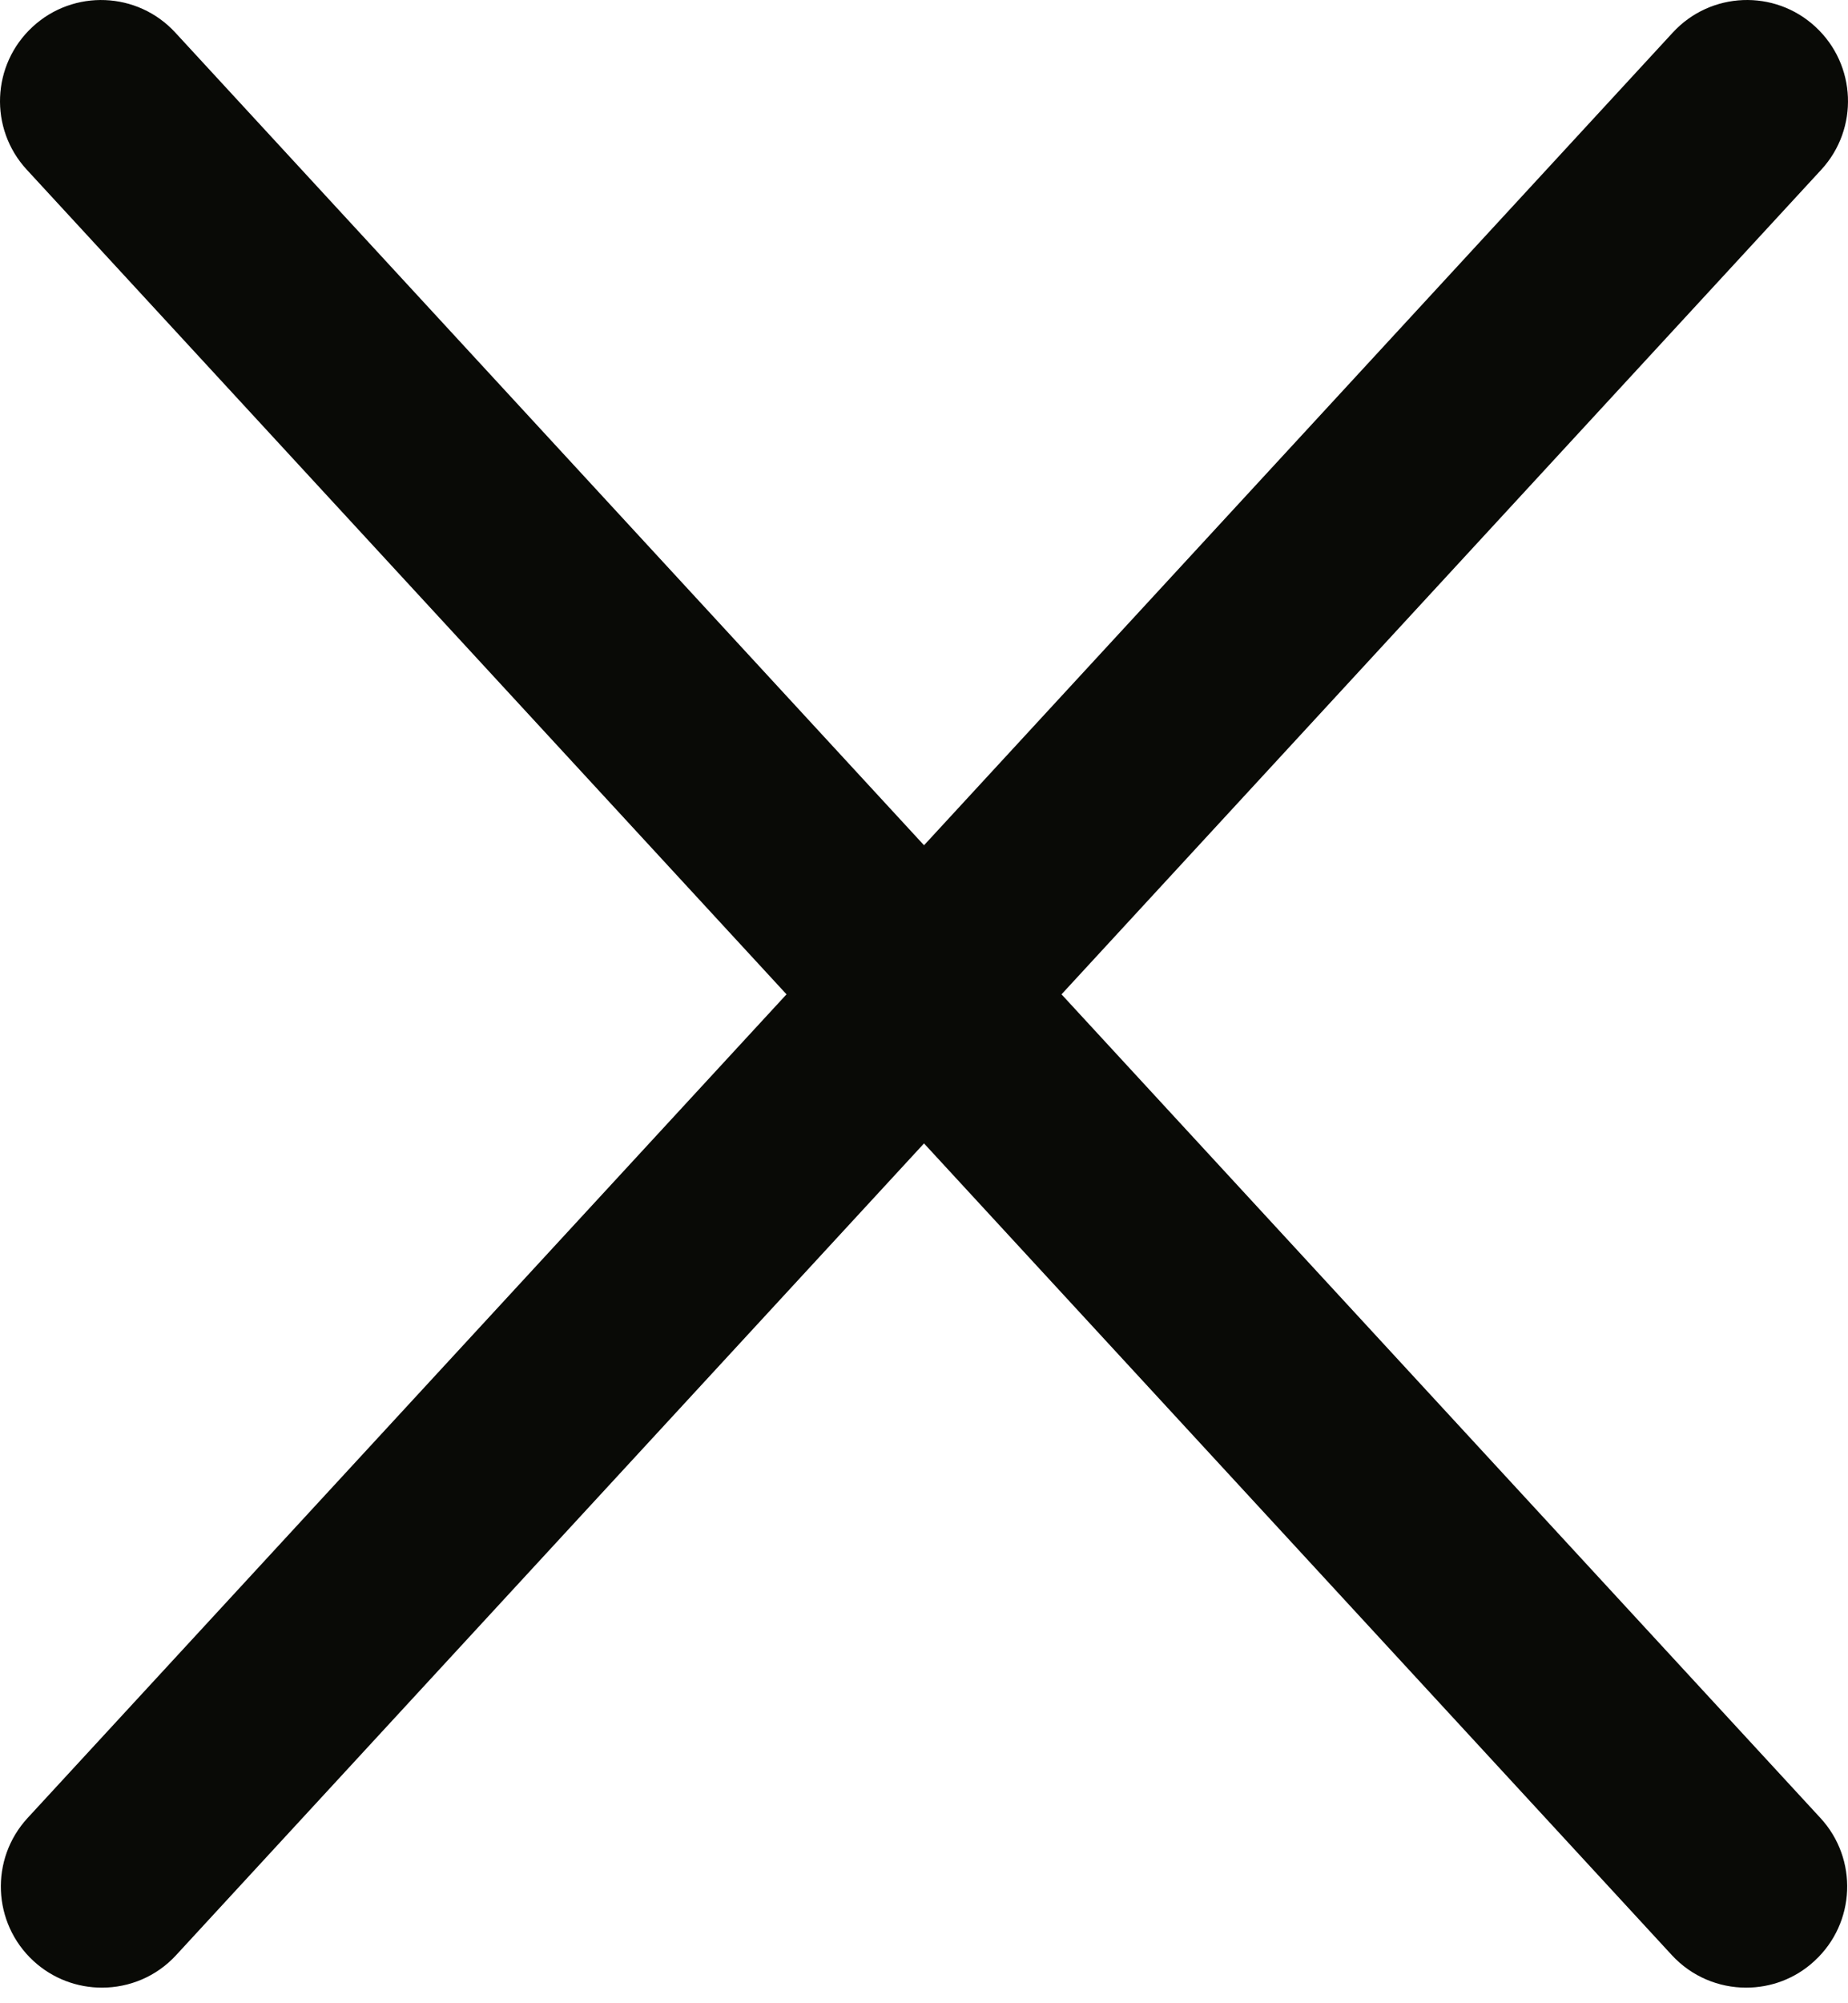 <?xml version="1.0" encoding="UTF-8"?> <svg xmlns="http://www.w3.org/2000/svg" width="108" height="117" viewBox="0 0 108 117" fill="none"><path d="M54.005 63.984C52.414 63.984 50.824 63.346 49.66 62.082L1.565 9.911C-0.648 7.514 -0.495 3.778 1.904 1.567C4.295 -0.643 8.037 -0.5 10.248 1.906L58.343 54.077C60.556 56.474 60.404 60.21 58.004 62.421C56.875 63.462 55.437 63.984 54.005 63.984Z" fill="#090A06"></path><path d="M5.956 116.089C4.524 116.089 3.086 115.573 1.95 114.526C-0.446 112.313 -0.596 108.579 1.611 106.182L49.658 54.069C51.868 51.667 55.608 51.517 58.002 53.73C60.398 55.944 60.548 59.678 58.341 62.074L10.294 114.19C9.134 115.454 7.546 116.089 5.956 116.089Z" fill="#090A06"></path><path d="M54.005 63.984C52.573 63.984 51.135 63.468 49.999 62.421C47.603 60.208 47.453 56.474 49.66 54.077L97.756 1.906C99.966 -0.499 103.709 -0.646 106.099 1.567C108.496 3.781 108.645 7.515 106.438 9.911L58.343 62.082C57.186 63.346 55.595 63.984 54.005 63.984Z" fill="#090A06"></path><path d="M102.046 116.089C100.455 116.089 98.868 115.451 97.702 114.187L49.658 62.071C47.445 59.675 47.597 55.938 49.997 53.727C52.39 51.514 56.127 51.664 58.341 54.066L106.387 106.179C108.601 108.576 108.448 112.313 106.048 114.523C104.916 115.576 103.481 116.089 102.046 116.089Z" fill="#090A06"></path></svg> 